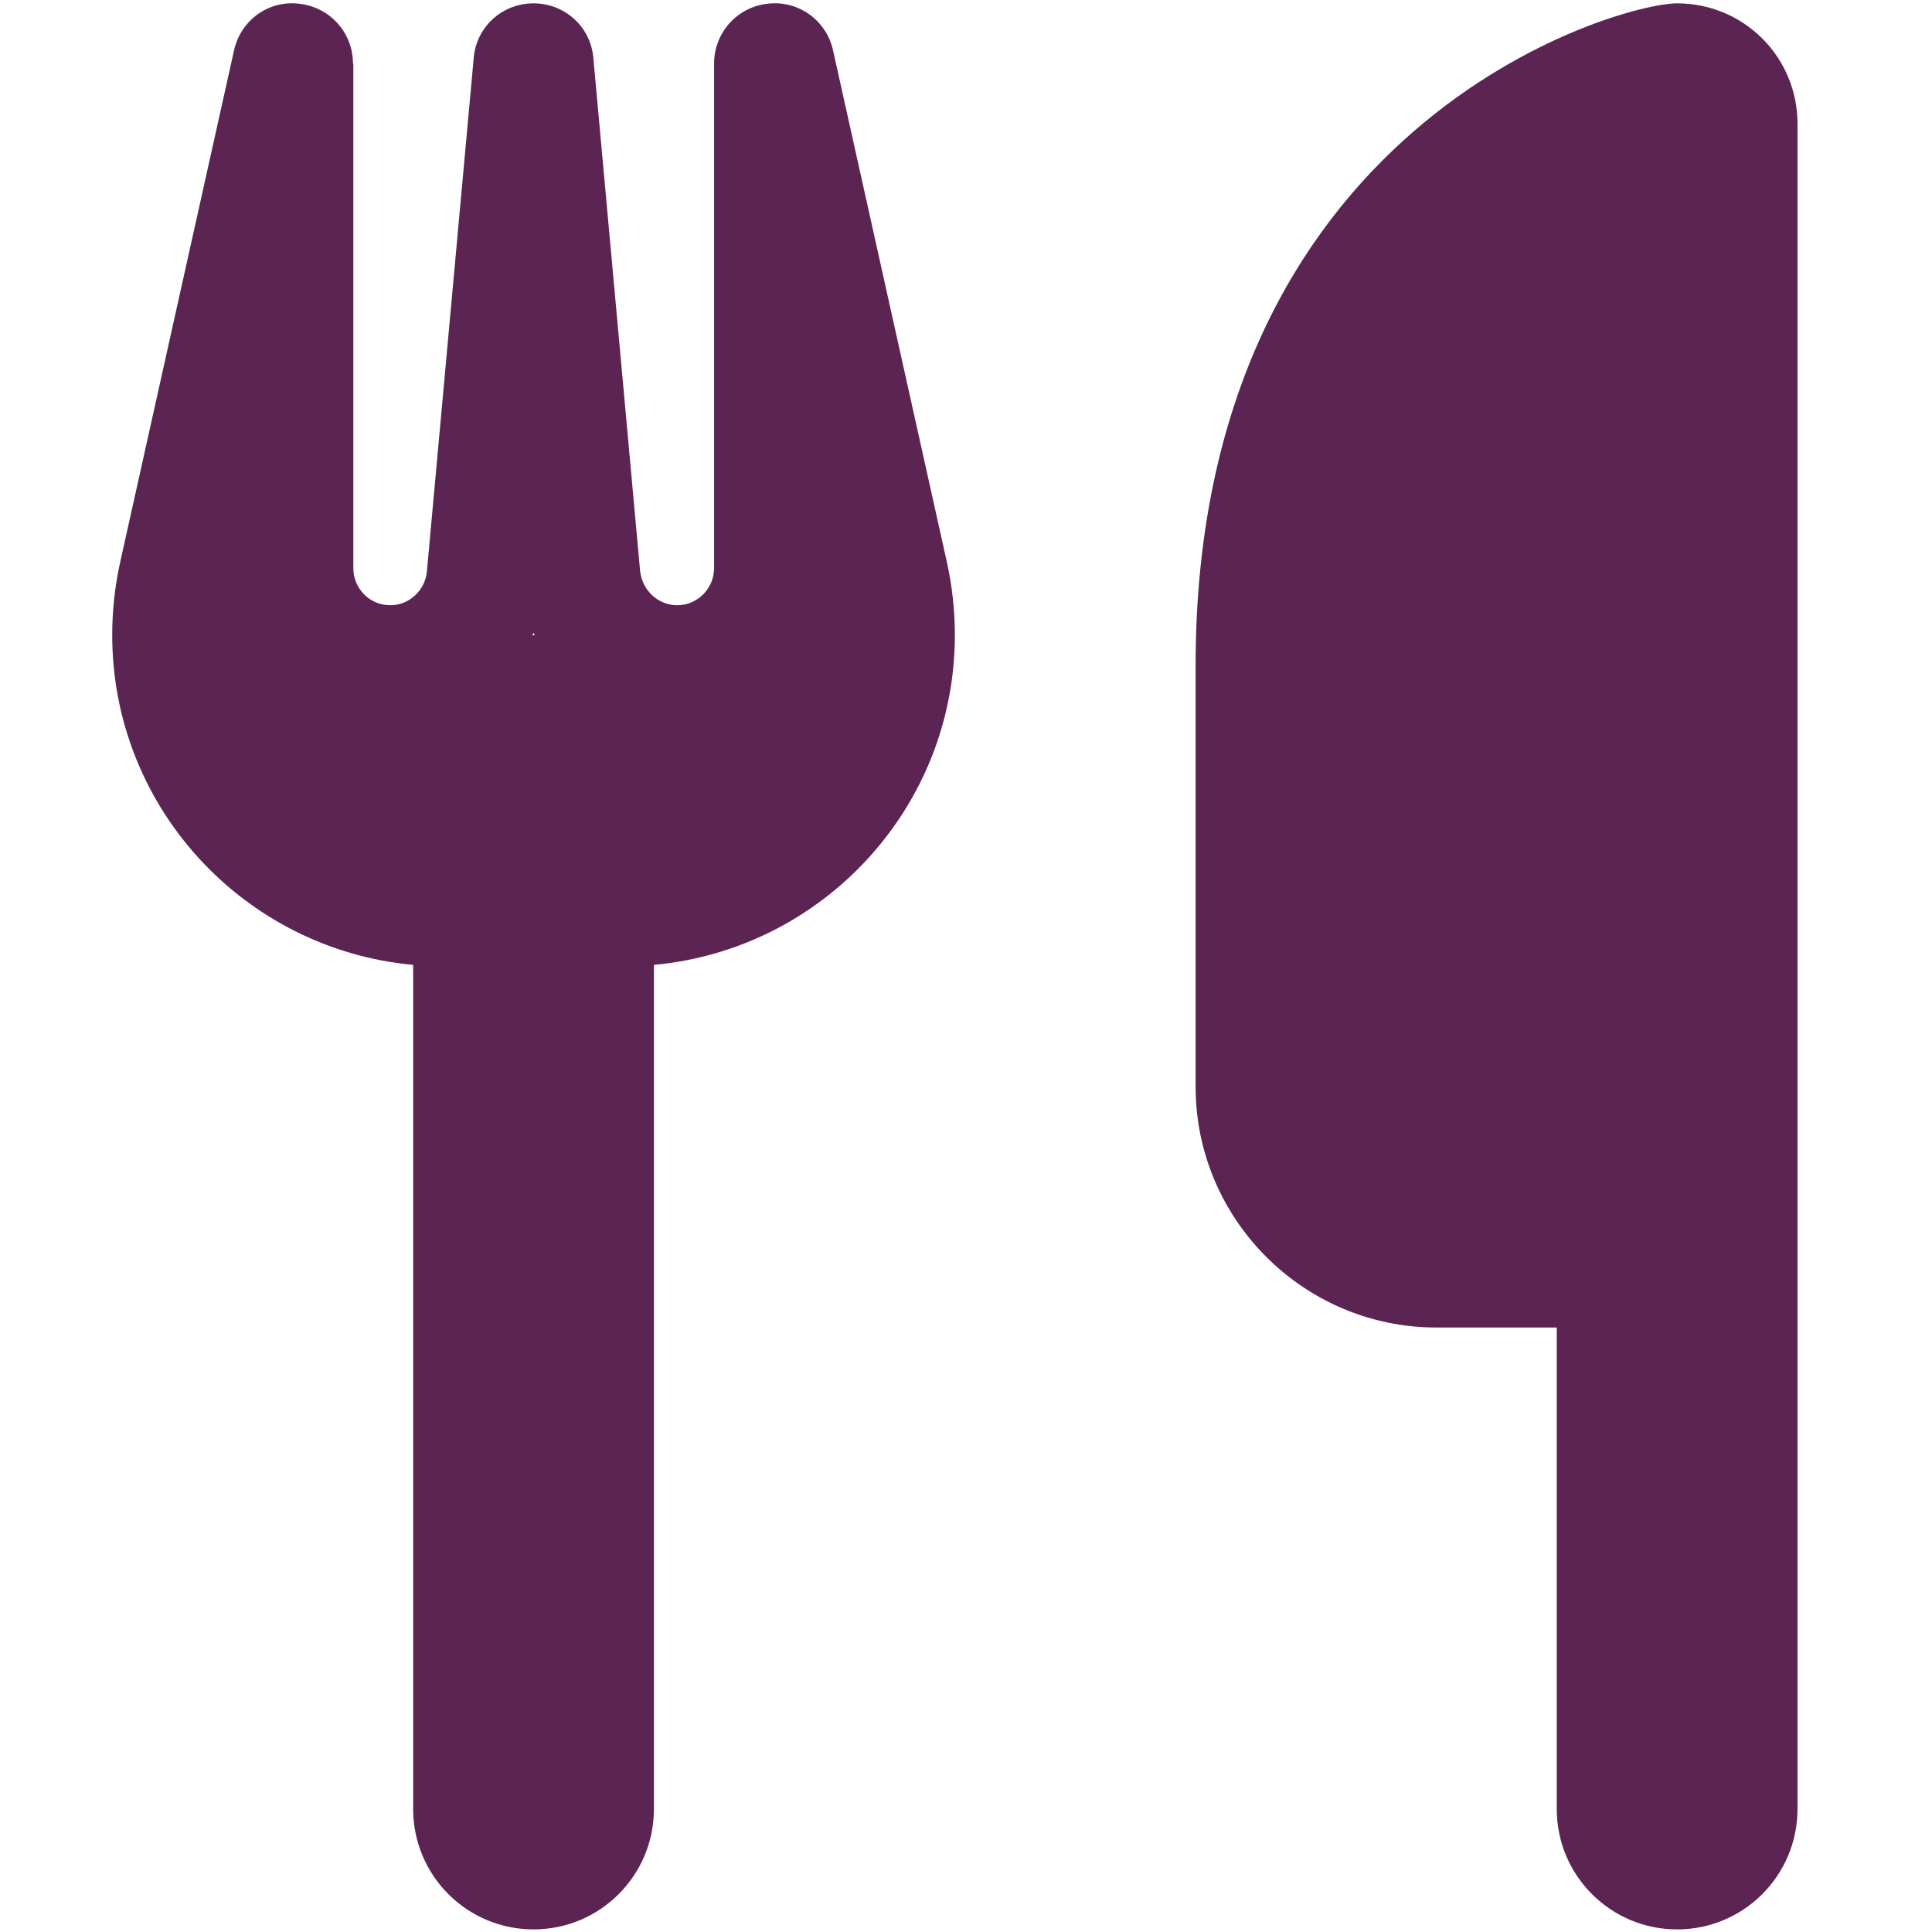 <svg version="1.2" xmlns="http://www.w3.org/2000/svg" viewBox="0 0 520 520" width="520" height="520">
	<title>Proyecto nuevo</title>
	<style>
		.s0 { fill: #5b2453 } 
	</style>
	<path id="&lt;Compound Path&gt;" fill-rule="evenodd" class="s0" d="m483.8 33.3v453.6c0 17.9-14.5 32.4-32.4 32.4-17.9 0-32.4-14.5-32.4-32.4v-129.6h-32.4c-35.7 0-64.8-29.1-64.8-64.8v-113.4c0-145.8 113.4-178.2 129.6-178.2 17.9 0 32.4 14.4 32.4 32.4zm-388.7-16.2v135.8c0 5.5 4.4 10 9.9 10 5.2 0 9.4-4 9.9-9.1l12.6-138.2c0.7-8.4 7.7-14.7 16.1-14.7 8.4 0 15.4 6.3 16.1 14.7l12.6 138.2c0.6 5.1 4.8 9.1 10 9.1 5.4 0 9.9-4.5 9.9-10v-135.8c0-8.3 6.2-15.2 14.4-16.1 8.2-1 15.8 4.4 17.6 12.5l30.7 138c1.4 6.4 2.1 12.9 2.1 19.4 0 46.4-35.5 84.6-81 88.8v227.2c0 17.9-14.5 32.4-32.4 32.4-17.9 0-32.4-14.5-32.4-32.4v-227.2c-45.5-4.2-81-42.4-81-88.8 0-6.5 0.7-13 2.1-19.4l30.7-138c1.8-8 9.2-13.5 17.5-12.5 8.3 0.9 14.5 7.8 14.5 16.1zm48.5 153.2l-0.3 0.7h0.6z"/>
</svg>